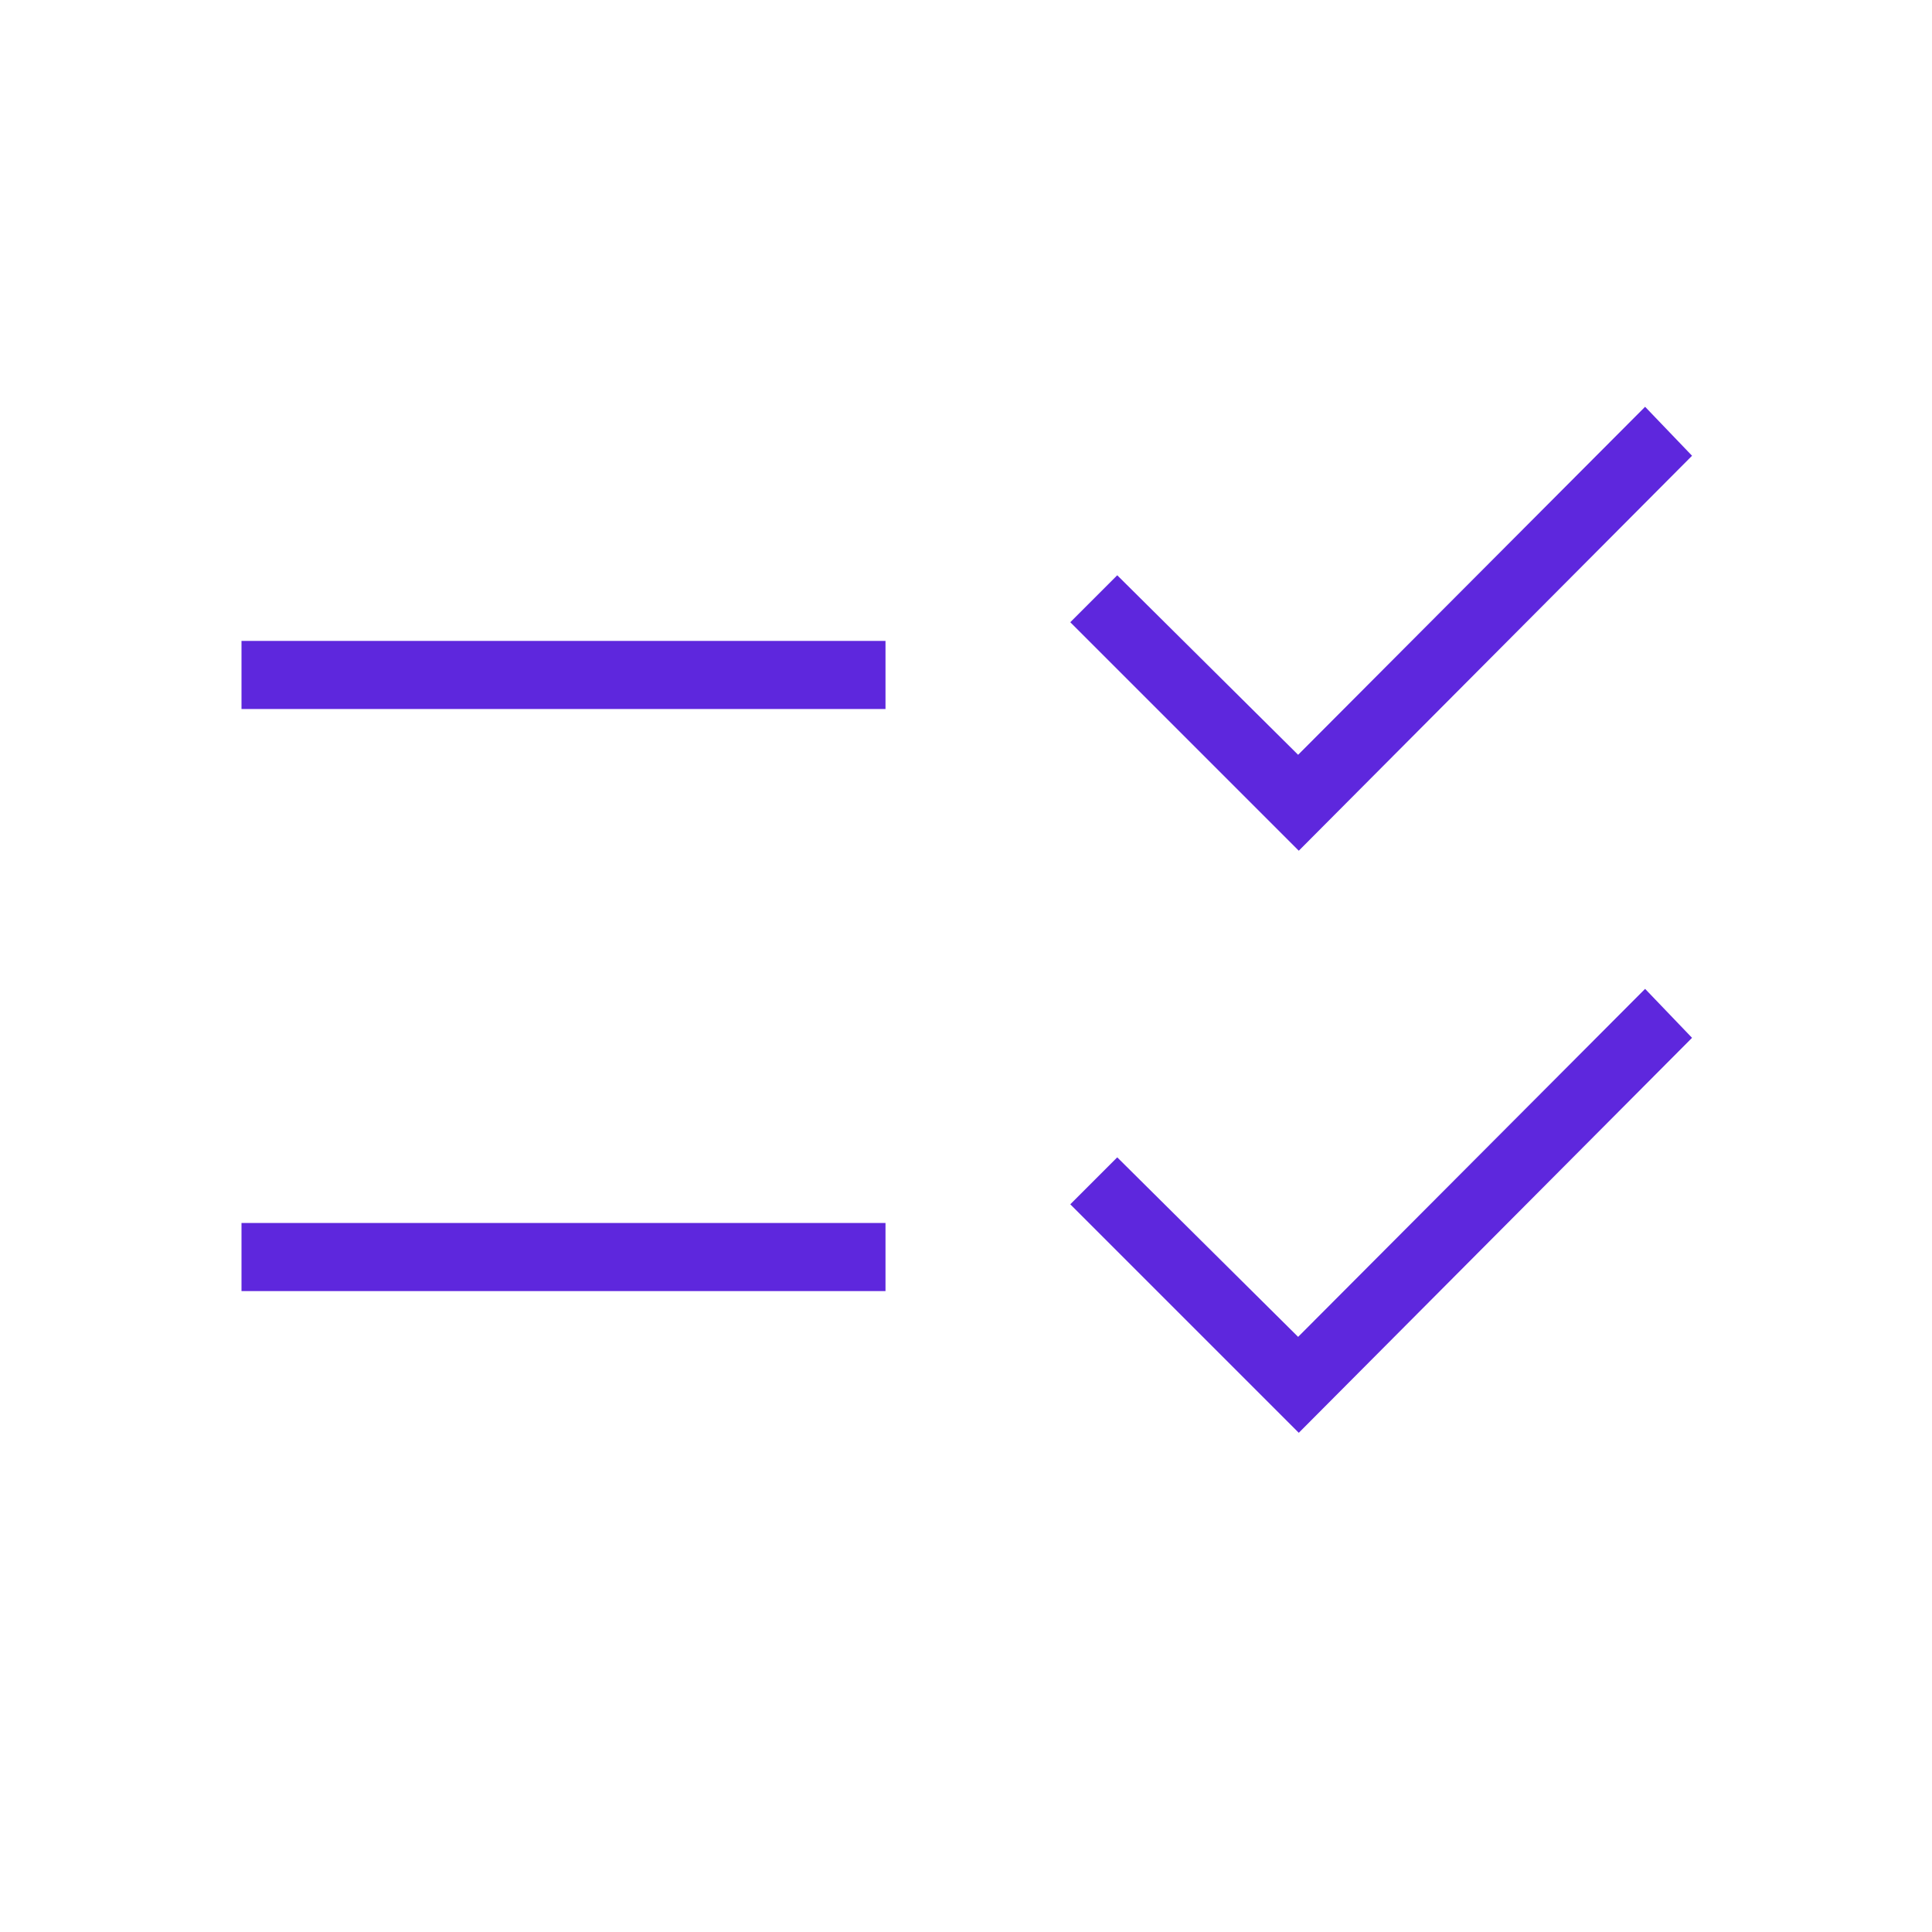 <svg xmlns="http://www.w3.org/2000/svg" height="24px" viewBox="0 -960 960 960" width="24px" fill="#5e27dd"><path d="M645.36-248.05 531.82-361.59l23.33-23.33 89.88 89.2 172.41-172.92 23.33 24.33-195.41 196.26Zm0-289.23L531.82-650.82l23.33-23.33 89.88 89.2 172.41-172.92 23.33 24.33-195.41 196.26ZM120-318.46v-33.85h320v33.85H120Zm0-289.23v-33.85h320v33.85H120Z"/></svg>